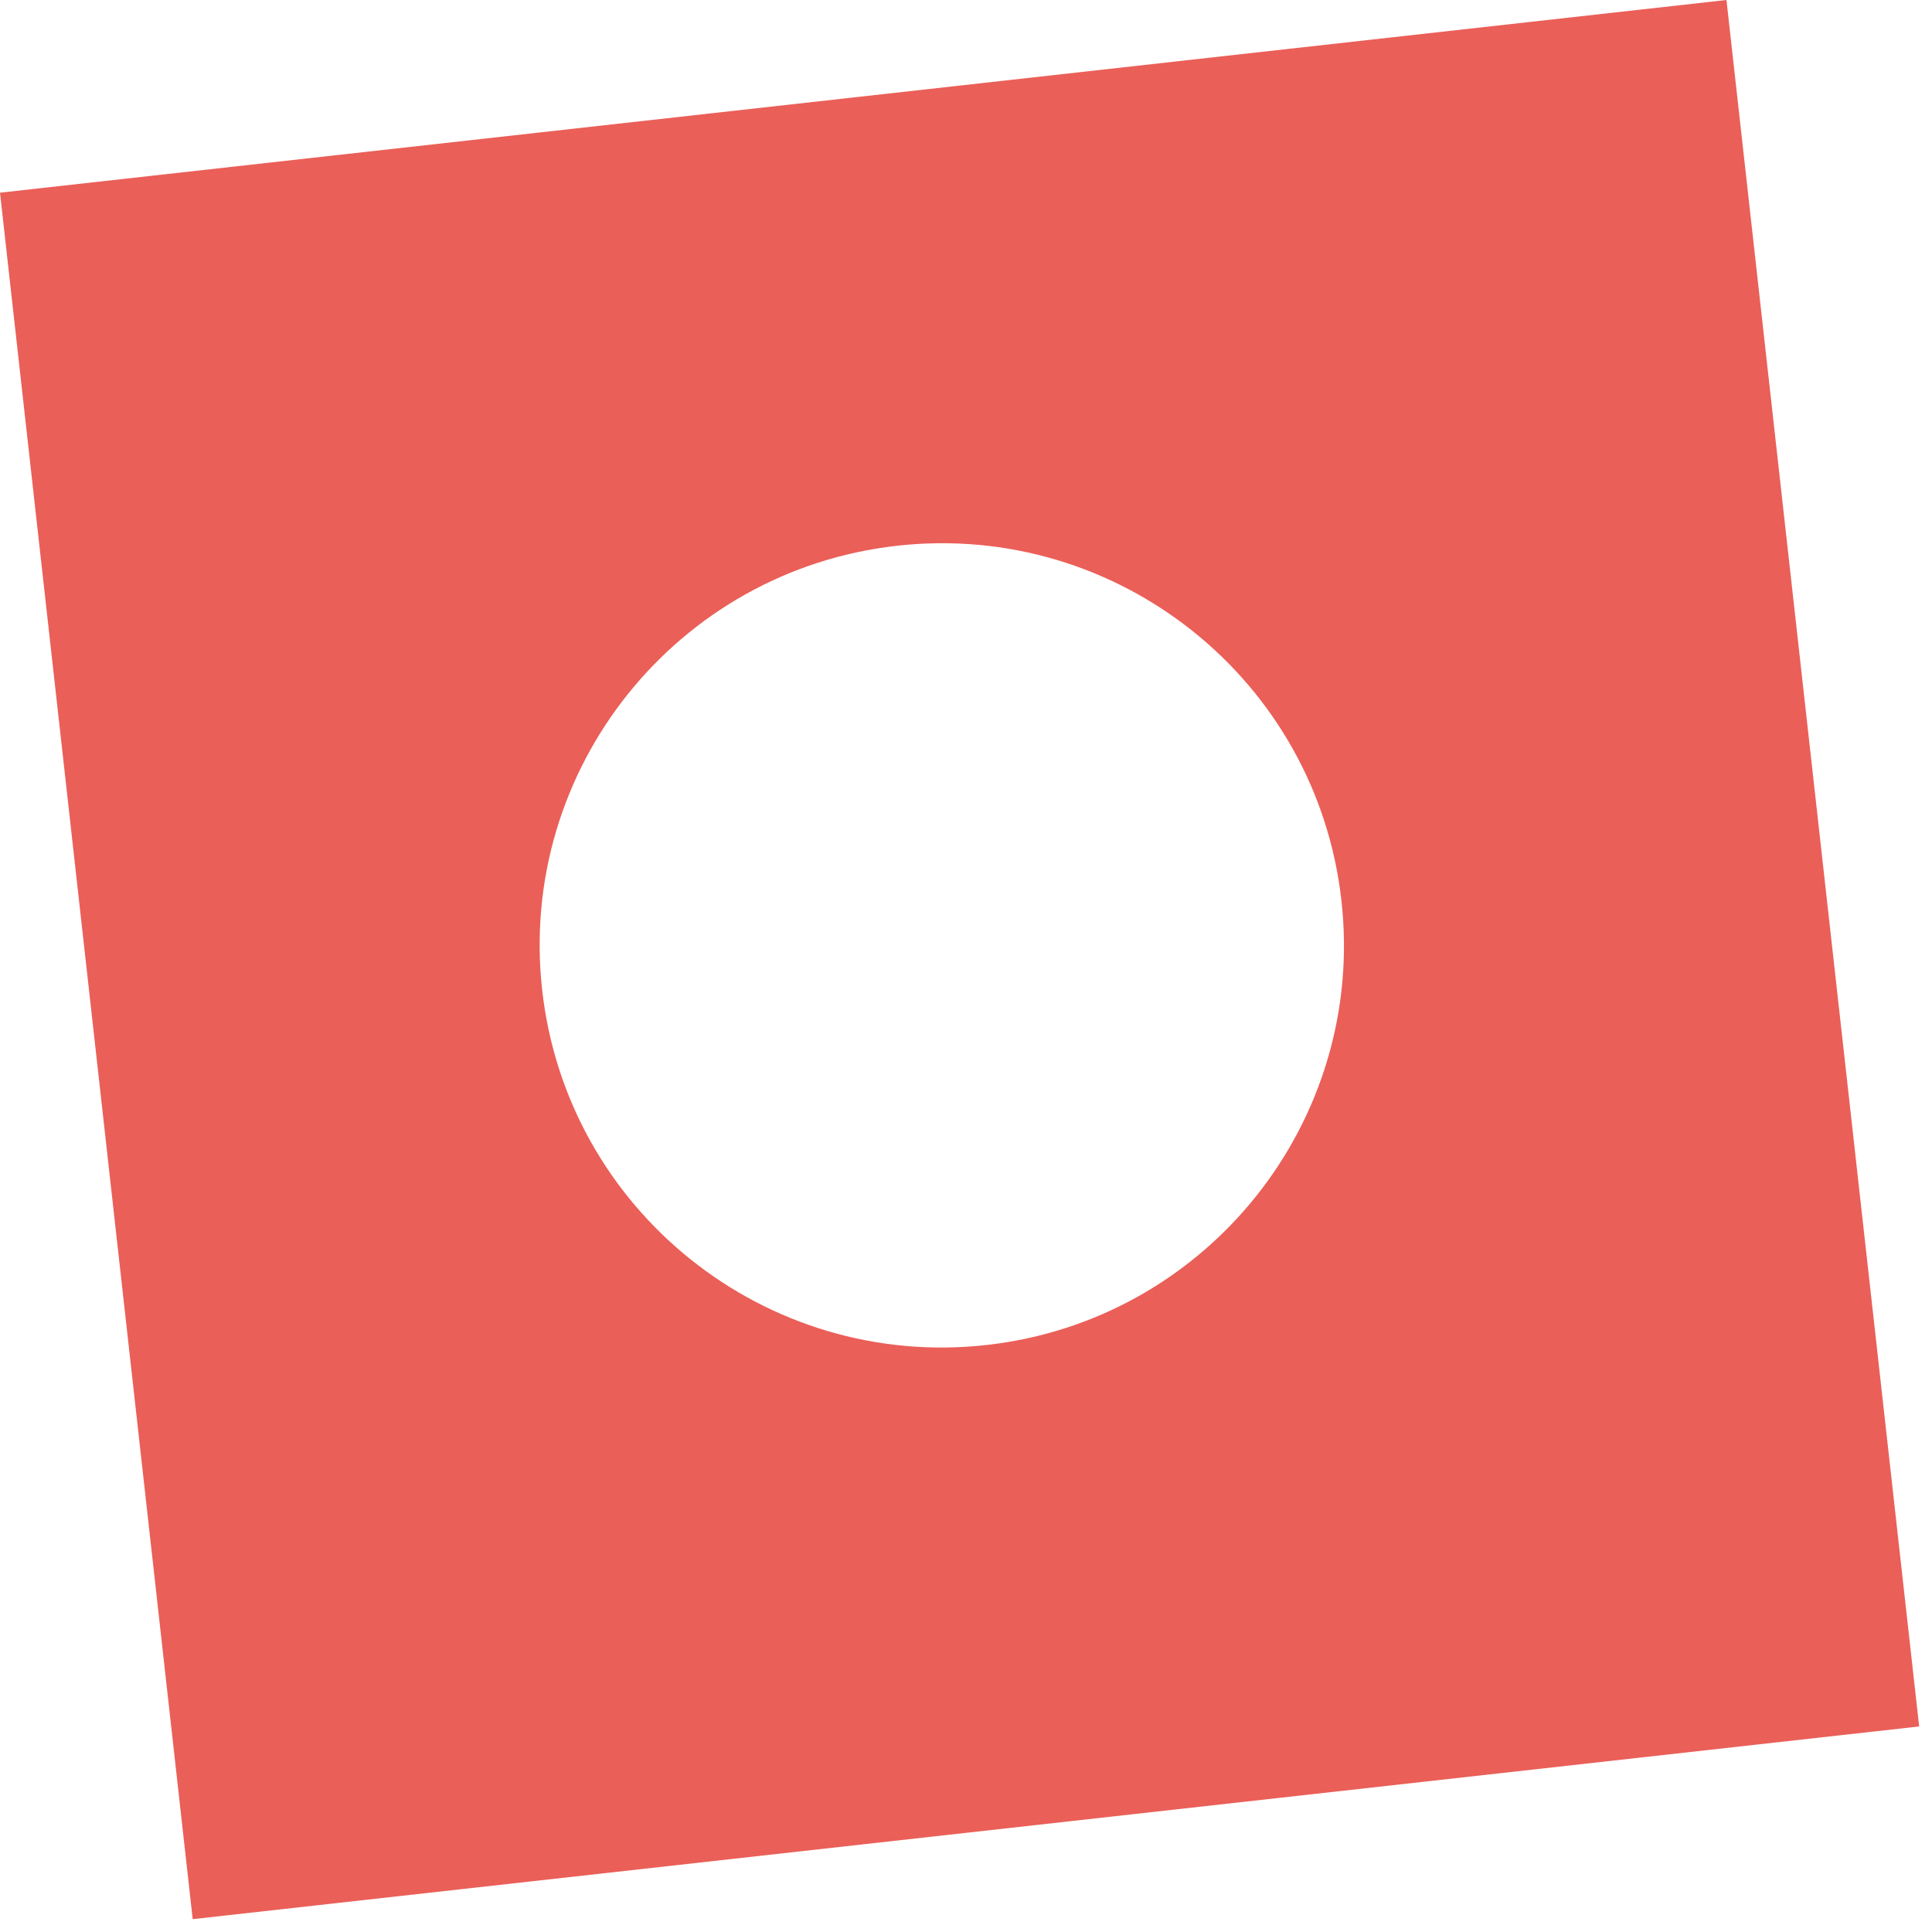 <svg width="119" height="119" viewBox="0 0 119 119" fill="none" xmlns="http://www.w3.org/2000/svg">
<path fill-rule="evenodd" clip-rule="evenodd" d="M106.34 -0L0 11.869L11.869 118.209L118.209 106.339L106.34 -0ZM60.758 82.845C74.352 81.328 84.143 69.077 82.626 55.482C81.108 41.887 68.857 32.097 55.263 33.614C41.668 35.132 31.877 47.382 33.394 60.977C34.912 74.572 47.163 84.363 60.758 82.845Z" fill="#EA5F58"/>
</svg>

